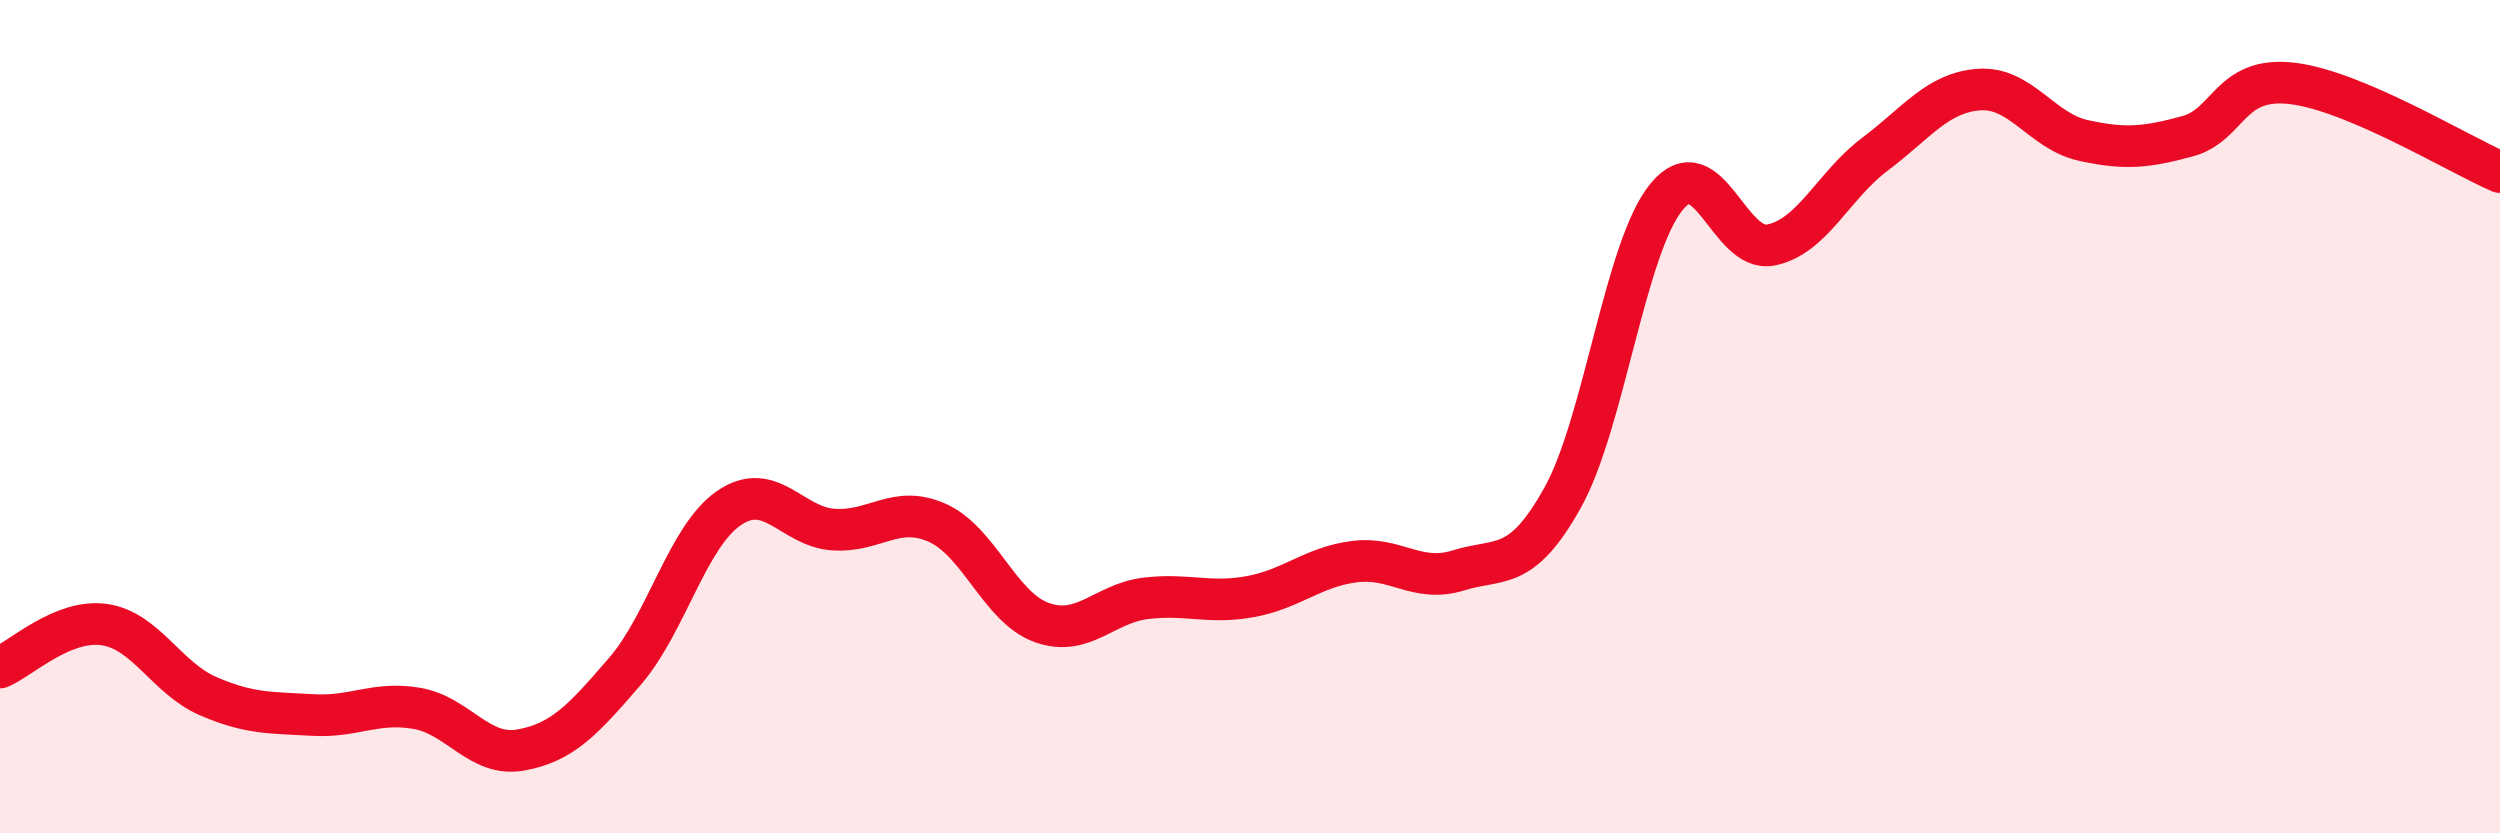 
    <svg width="60" height="20" viewBox="0 0 60 20" xmlns="http://www.w3.org/2000/svg">
      <path
        d="M 0,16.02 C 0.5,15.81 1.5,14.85 2.5,14.99 C 3.5,15.13 4,16.28 5,16.71 C 6,17.14 6.5,17.1 7.5,17.16 C 8.5,17.22 9,16.83 10,17 C 11,17.17 11.5,18.18 12.5,18 C 13.5,17.82 14,17.27 15,16.11 C 16,14.95 16.5,12.87 17.5,12.19 C 18.5,11.51 19,12.64 20,12.71 C 21,12.78 21.5,12.1 22.5,12.55 C 23.5,13 24,14.58 25,14.94 C 26,15.3 26.5,14.48 27.5,14.36 C 28.5,14.24 29,14.5 30,14.32 C 31,14.14 31.5,13.61 32.5,13.48 C 33.5,13.35 34,14 35,13.69 C 36,13.38 36.5,13.74 37.5,11.95 C 38.5,10.16 39,5.93 40,4.72 C 41,3.51 41.5,6.08 42.5,5.88 C 43.5,5.68 44,4.45 45,3.7 C 46,2.95 46.5,2.22 47.5,2.15 C 48.5,2.08 49,3.15 50,3.37 C 51,3.59 51.5,3.54 52.5,3.27 C 53.5,3 53.5,1.83 55,2 C 56.5,2.17 59,3.7 60,4.13L60 20L0 20Z"
        fill="#EB0A25"
        opacity="0.1"
        stroke-linecap="round"
        stroke-linejoin="round"
      />
      <path
        d="M 0,16.02 C 0.5,15.81 1.5,14.85 2.5,14.99 C 3.5,15.13 4,16.28 5,16.71 C 6,17.14 6.5,17.1 7.5,17.16 C 8.5,17.22 9,16.83 10,17 C 11,17.17 11.5,18.18 12.5,18 C 13.5,17.82 14,17.27 15,16.11 C 16,14.95 16.5,12.87 17.5,12.19 C 18.5,11.51 19,12.64 20,12.71 C 21,12.78 21.5,12.1 22.5,12.55 C 23.5,13 24,14.58 25,14.94 C 26,15.3 26.5,14.48 27.5,14.36 C 28.5,14.24 29,14.5 30,14.32 C 31,14.14 31.5,13.61 32.5,13.48 C 33.5,13.35 34,14 35,13.69 C 36,13.38 36.5,13.74 37.5,11.95 C 38.5,10.16 39,5.93 40,4.72 C 41,3.51 41.5,6.08 42.5,5.88 C 43.5,5.68 44,4.45 45,3.7 C 46,2.95 46.5,2.22 47.5,2.15 C 48.5,2.08 49,3.15 50,3.37 C 51,3.59 51.5,3.54 52.5,3.27 C 53.5,3 53.5,1.83 55,2 C 56.5,2.17 59,3.7 60,4.13"
        stroke="#EB0A25"
        stroke-width="1"
        fill="none"
        stroke-linecap="round"
        stroke-linejoin="round"
      />
    </svg>
  